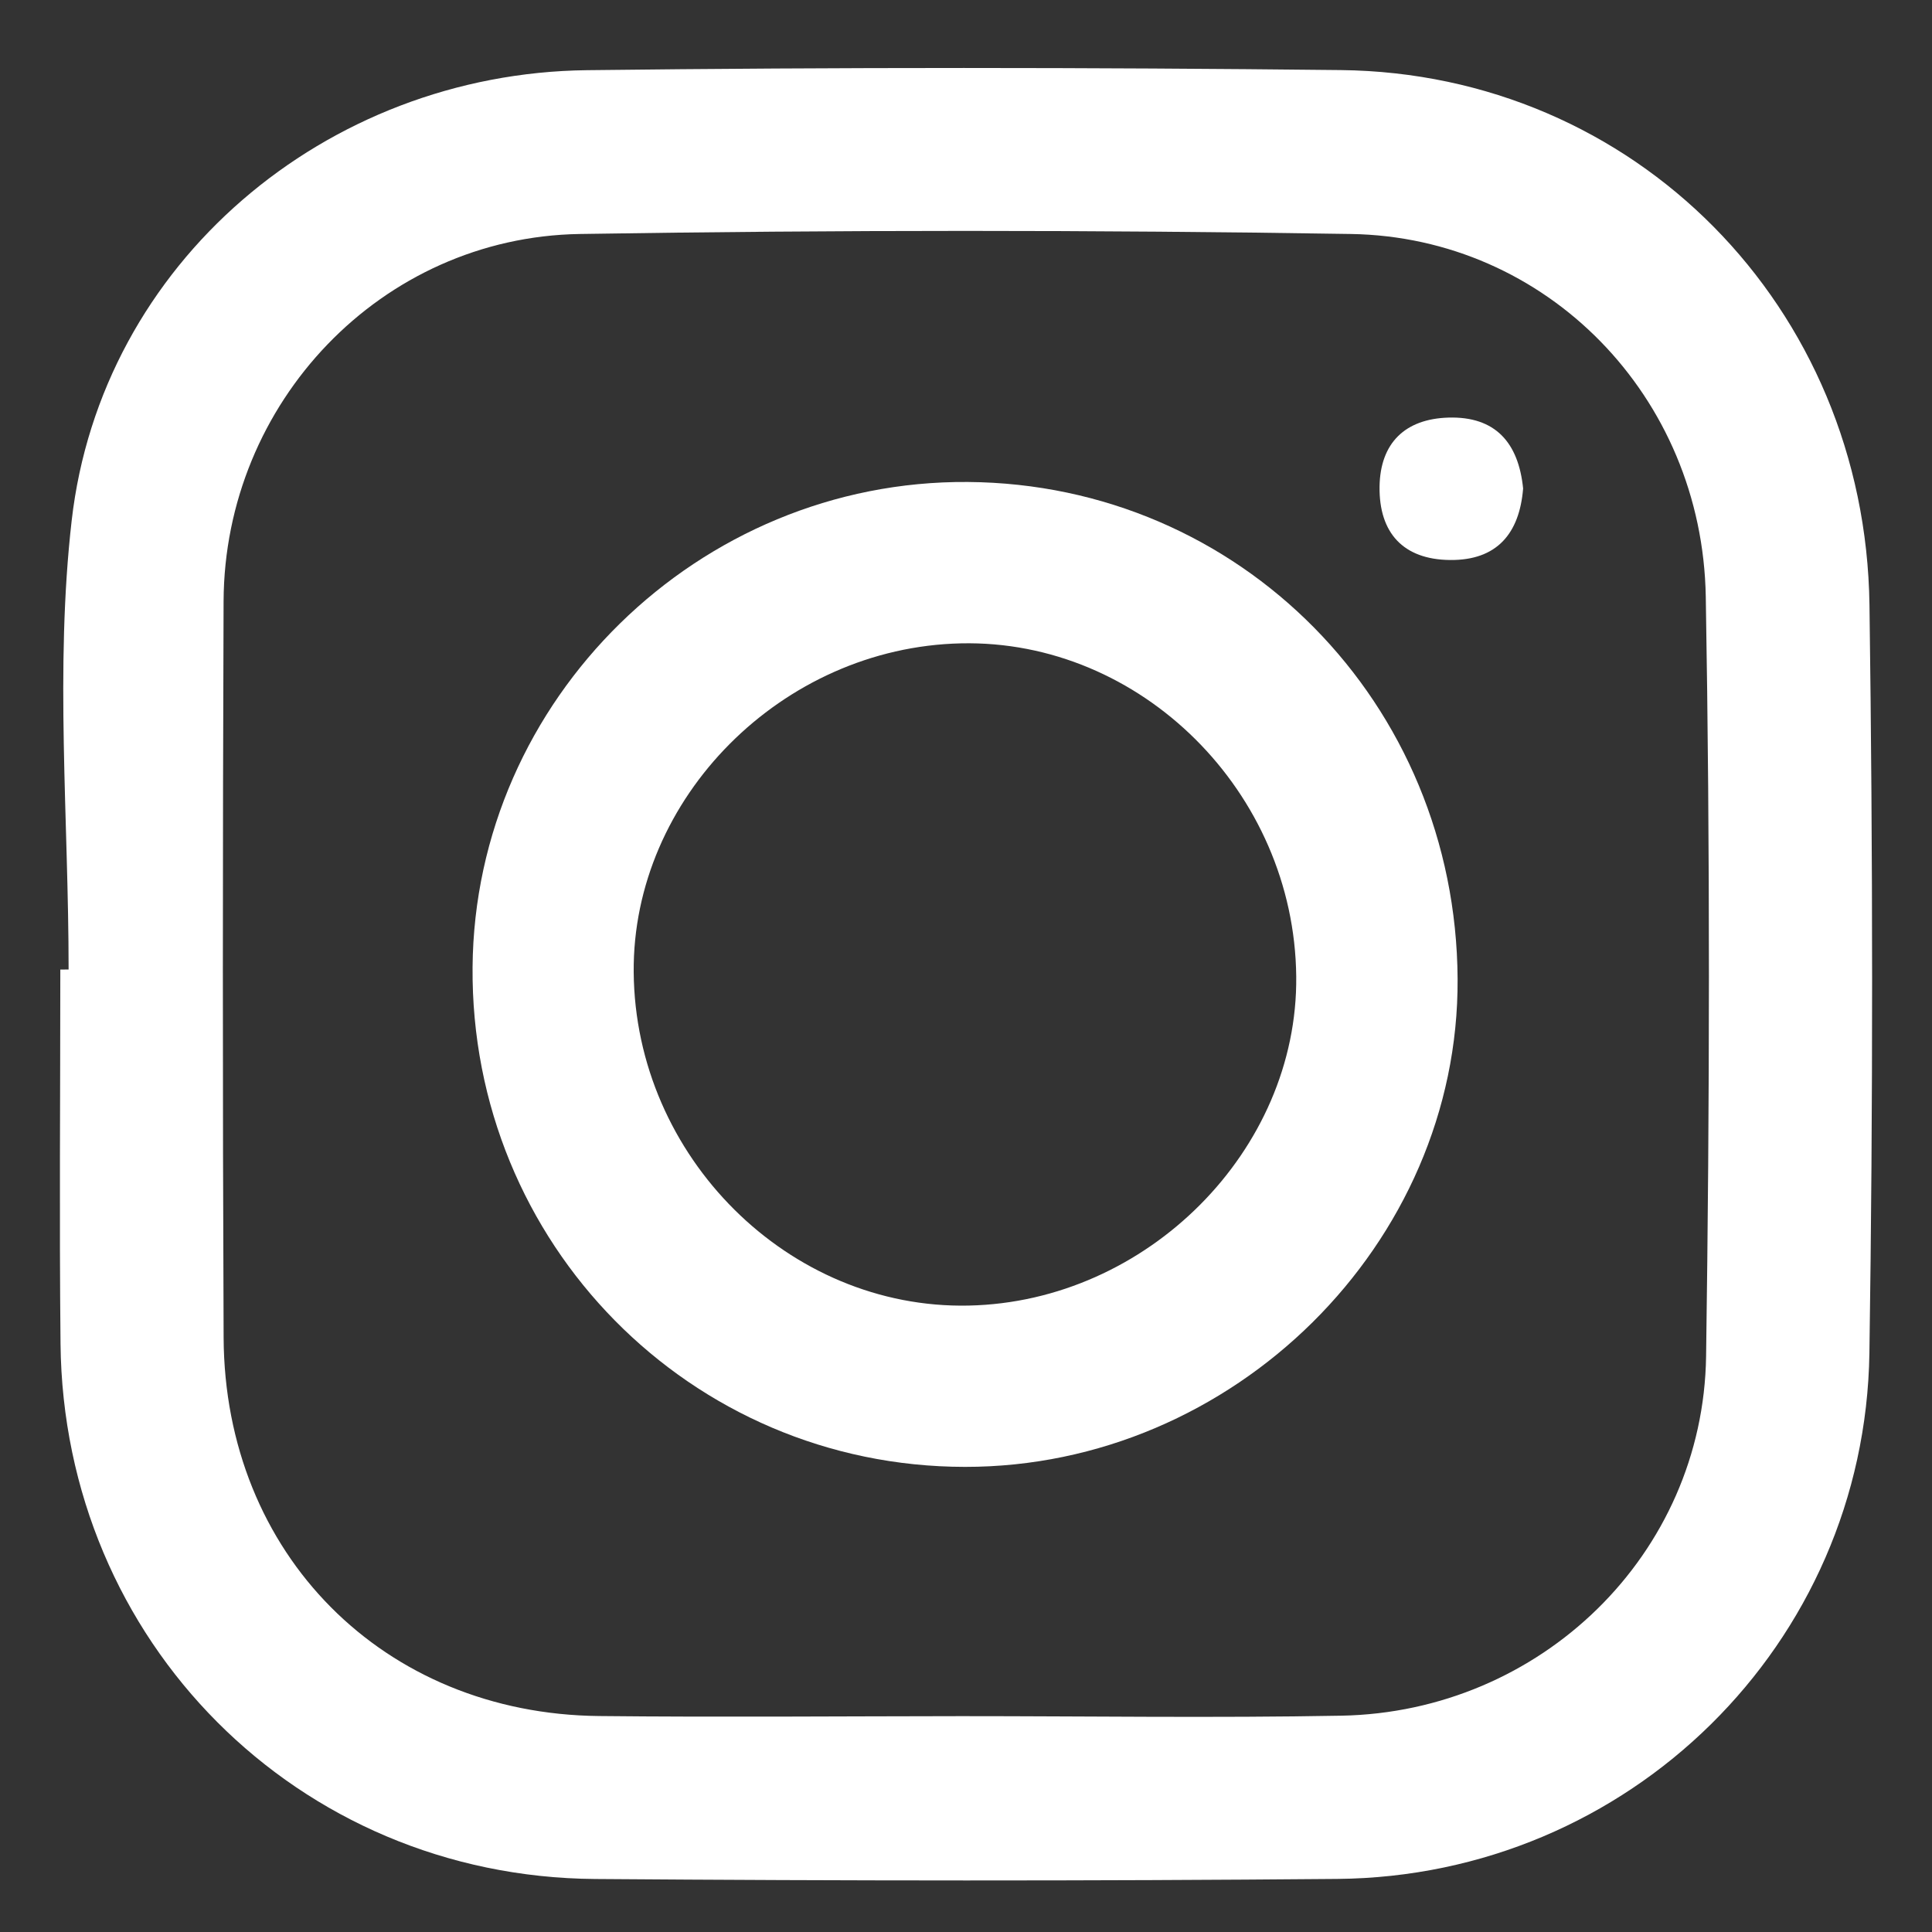 <?xml version="1.0" encoding="utf-8"?>
<!-- Generator: Adobe Illustrator 16.0.0, SVG Export Plug-In . SVG Version: 6.00 Build 0)  -->
<!DOCTYPE svg PUBLIC "-//W3C//DTD SVG 1.1//EN" "http://www.w3.org/Graphics/SVG/1.1/DTD/svg11.dtd">
<svg version="1.1" id="Layer_1" xmlns="http://www.w3.org/2000/svg" xmlns:xlink="http://www.w3.org/1999/xlink" x="0px" y="0px"
	 width="55px" height="55px" viewBox="0 0 55 55" enable-background="new 0 0 55 55" xml:space="preserve">
<rect x="0" y="0" width="55" height="55" fill="#333333" stroke="none"/>
<g id="_x35_Bz7bN.tif_1_">
	<g>
		<path fill-rule="evenodd" clip-rule="evenodd" fill="#FFFFFF" d="M1.953,27.6c0-4.263-0.394-8.569,0.087-12.776
			C2.878,7.49,9.271,2.087,16.706,1.998c7.153-0.085,14.309-0.081,21.462-0.003c8.36,0.092,14.937,6.733,15.052,15.23
			c0.097,7.098,0.104,14.197-0.002,21.295c-0.125,8.287-6.853,14.898-15.148,14.969c-7.043,0.061-14.086,0.055-21.129,0.002
			C8.471,53.429,1.807,46.729,1.723,38.249c-0.036-3.55-0.006-7.1-0.006-10.648C1.795,27.601,1.874,27.6,1.953,27.6z M27.371,48.855
			c3.604,0,7.209,0.054,10.812-0.013c5.677-0.104,10.306-4.594,10.386-10.233c0.103-7.206,0.115-14.417-0.009-21.623
			c-0.098-5.706-4.534-10.235-10.1-10.325c-7.316-0.117-14.639-0.117-21.956,0C10.857,6.752,6.387,11.462,6.365,17.118
			c-0.026,6.986-0.029,13.973,0.001,20.959c0.027,6.164,4.552,10.714,10.691,10.775C20.495,48.888,23.932,48.858,27.371,48.855z"/>
		<path fill-rule="evenodd" clip-rule="evenodd" fill="#FFFFFF" d="M27.469,41.759c-7.82-0.007-14.08-6.36-14.016-14.227
			c0.063-7.625,6.436-13.866,14.098-13.811c7.752,0.057,13.899,6.294,13.944,14.146C41.538,35.406,35.117,41.766,27.469,41.759z
			 M18.04,27.68c0.045,5.251,4.413,9.596,9.537,9.487c5.081-0.107,9.375-4.422,9.324-9.369c-0.054-5.254-4.425-9.598-9.544-9.483
			C22.264,18.428,17.997,22.718,18.04,27.68z"/>
		<path fill-rule="evenodd" clip-rule="evenodd" fill="#FFFFFF" d="M43.36,13.906c-0.103,1.279-0.743,2.049-2.079,2.036
			c-1.336-0.012-2.024-0.774-2.008-2.086c0.017-1.244,0.726-1.931,1.96-1.968C42.571,11.849,43.228,12.601,43.36,13.906z"/>
	</g>
</g>
</svg>
